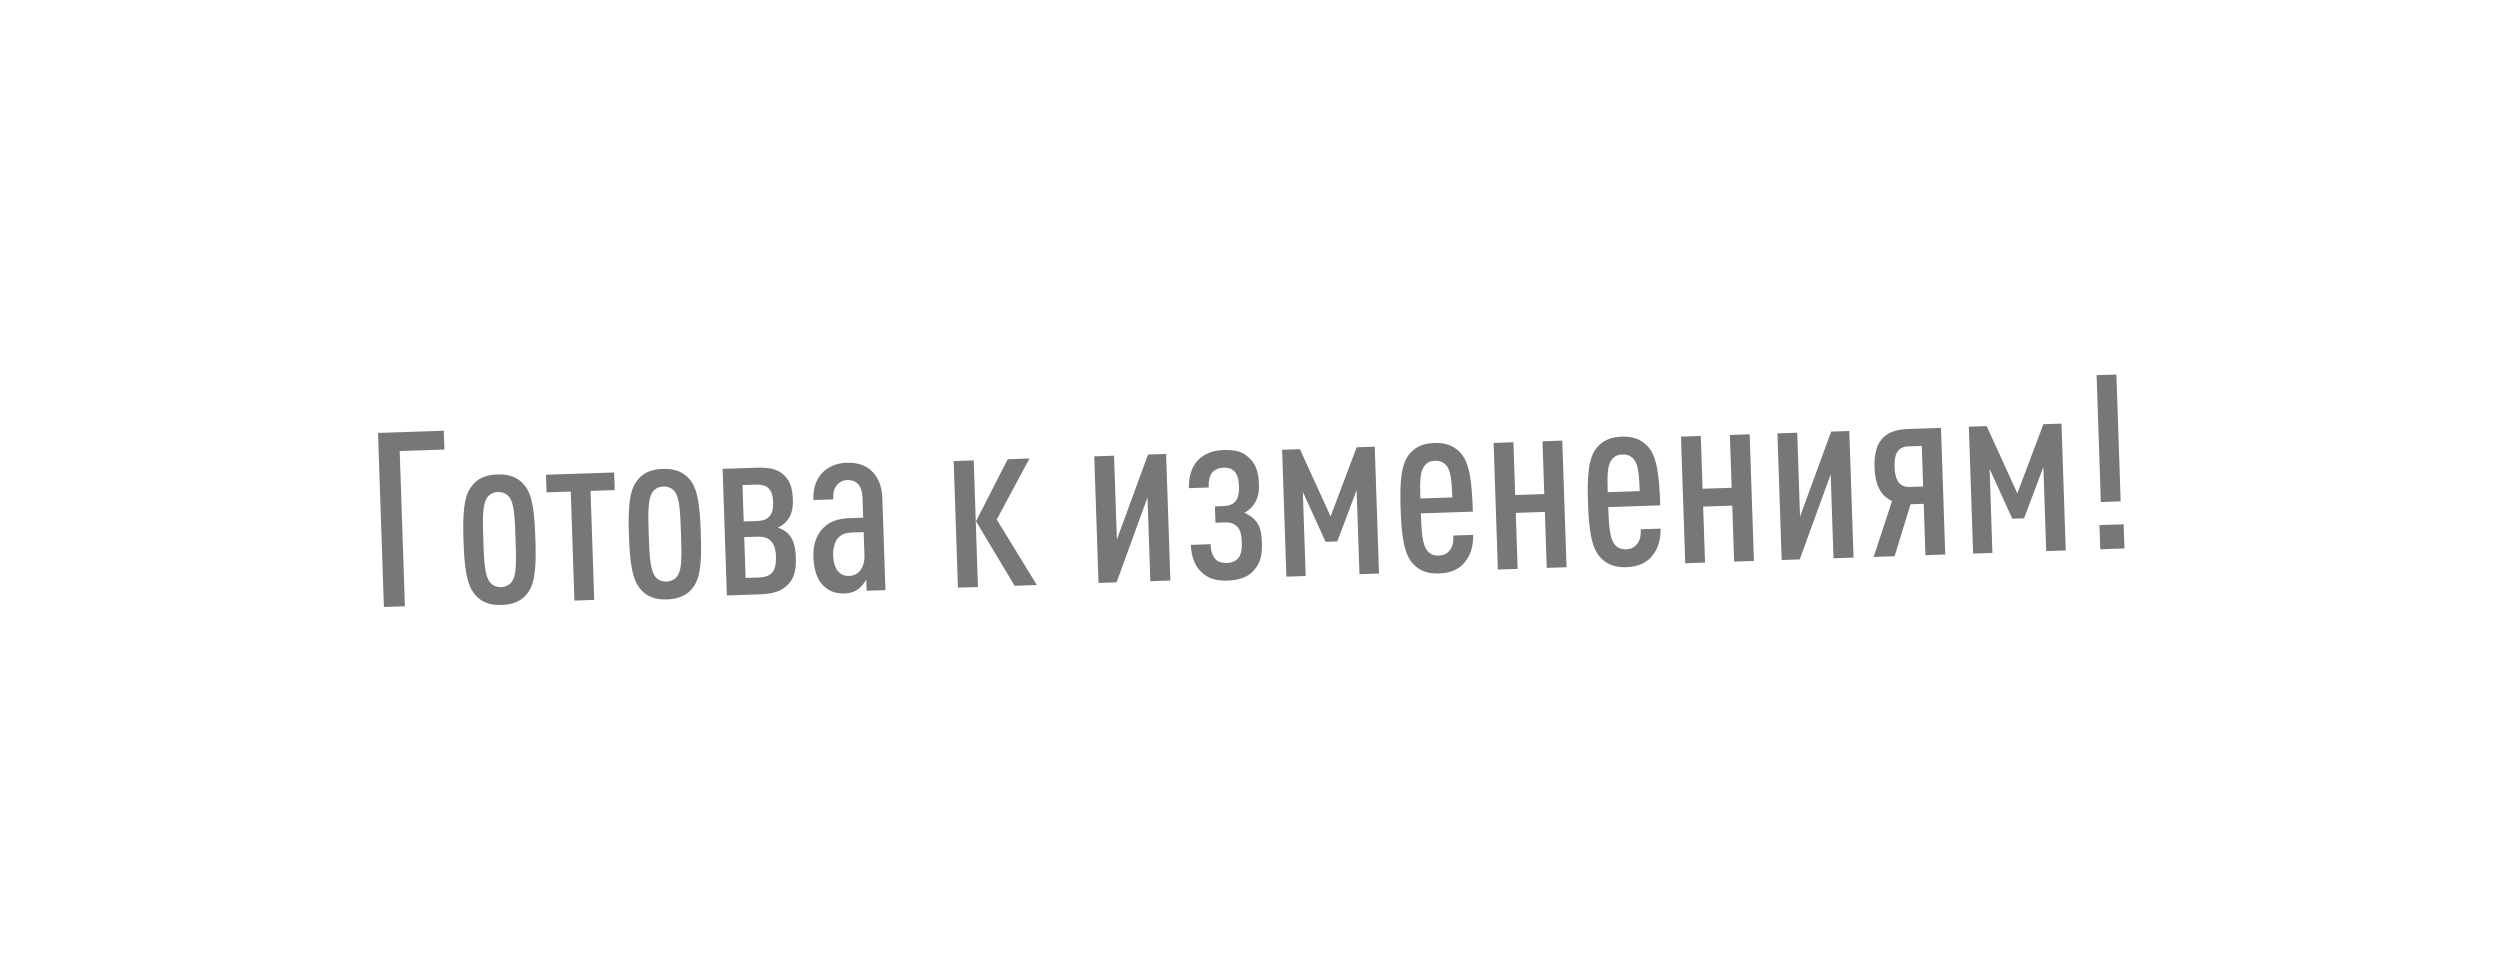 <?xml version="1.0" encoding="UTF-8"?> <svg xmlns="http://www.w3.org/2000/svg" width="184" height="72" viewBox="0 0 184 72" fill="none"> <g filter="url(#filter0_dd_23_474)"> <rect x="16" y="13.072" width="151" height="35" rx="5" transform="rotate(-1.925 16 13.072)" fill="white"></rect> <path d="M32.71 25.087L32.663 23.702L27.824 23.864L28.254 36.673L29.802 36.621L29.418 25.198L32.71 25.087ZM39.403 31.634C39.34 29.745 39.205 28.435 38.605 27.716C38.116 27.103 37.425 26.892 36.597 26.919C35.77 26.947 35.112 27.204 34.665 27.849C34.114 28.606 34.05 29.923 34.114 31.812C34.177 33.701 34.33 35.01 34.93 35.728C35.419 36.342 36.092 36.554 36.92 36.526C37.747 36.498 38.423 36.242 38.87 35.596C39.421 34.839 39.467 33.523 39.403 31.634ZM37.946 31.683C38.002 33.356 38.016 34.31 37.69 34.789C37.519 35.047 37.218 35.201 36.876 35.213C36.534 35.224 36.241 35.09 36.053 34.844C35.695 34.388 35.627 33.436 35.571 31.763C35.515 30.09 35.518 29.117 35.844 28.638C36.016 28.38 36.299 28.226 36.641 28.215C36.982 28.203 37.293 28.337 37.481 28.583C37.839 29.039 37.89 30.01 37.946 31.683ZM45.246 28.07L45.203 26.774L40.184 26.943L40.227 28.238L42.008 28.178L42.278 36.202L43.735 36.153L43.465 28.13L45.246 28.07ZM51.578 31.225C51.514 29.336 51.38 28.026 50.78 27.307C50.291 26.694 49.599 26.483 48.772 26.51C47.944 26.538 47.286 26.794 46.84 27.44C46.289 28.197 46.225 29.514 46.289 31.402C46.352 33.291 46.504 34.601 47.105 35.319C47.594 35.933 48.267 36.145 49.095 36.117C49.922 36.089 50.598 35.832 51.044 35.187C51.595 34.43 51.641 33.114 51.578 31.225ZM50.121 31.274C50.177 32.947 50.191 33.901 49.865 34.38C49.693 34.638 49.392 34.792 49.05 34.804C48.709 34.815 48.416 34.681 48.228 34.435C47.87 33.979 47.802 33.027 47.746 31.354C47.69 29.68 47.693 28.708 48.019 28.229C48.191 27.971 48.474 27.817 48.815 27.806C49.157 27.794 49.468 27.928 49.656 28.174C50.014 28.63 50.064 29.601 50.121 31.274ZM58.571 32.989C58.541 32.125 58.342 31.538 57.879 31.157C57.73 31.036 57.456 30.901 57.255 30.836C57.433 30.758 57.661 30.588 57.801 30.457C58.185 30.084 58.383 29.555 58.358 28.8C58.326 27.864 58.129 27.349 57.646 26.915C57.2 26.515 56.584 26.392 55.666 26.423L53.184 26.506L53.497 35.825L55.98 35.742C56.951 35.709 57.555 35.472 57.956 35.063C58.426 34.597 58.607 34.068 58.571 32.989ZM57.11 32.948C57.15 34.135 56.711 34.474 55.83 34.504L54.876 34.536L54.775 31.532L55.729 31.5C56.61 31.47 57.074 31.869 57.11 32.948ZM56.905 28.975C56.937 29.946 56.518 30.32 55.726 30.347L54.737 30.38L54.647 27.7L55.636 27.666C56.428 27.64 56.87 27.949 56.905 28.975ZM65.168 35.433L64.941 28.669C64.909 27.715 64.6 27.095 64.135 26.642C63.688 26.225 63.051 26.03 62.296 26.056C61.576 26.08 60.92 26.372 60.52 26.8C59.981 27.376 59.843 28.083 59.867 28.803L61.324 28.754C61.307 28.25 61.387 27.942 61.63 27.663C61.803 27.477 62.015 27.344 62.339 27.333C63.059 27.309 63.452 27.764 63.481 28.628L63.531 30.103L62.577 30.135C61.606 30.167 61.073 30.401 60.619 30.831C60.096 31.335 59.834 32.1 59.863 32.964C59.895 33.935 60.153 34.629 60.526 35.03C60.974 35.502 61.468 35.701 62.151 35.678C62.655 35.661 62.956 35.525 63.237 35.3C63.412 35.15 63.62 34.908 63.755 34.652L63.783 35.479L65.168 35.433ZM63.624 32.891C63.653 33.755 63.206 34.364 62.504 34.388C61.748 34.413 61.351 33.832 61.318 32.861C61.301 32.357 61.445 31.83 61.707 31.569C61.986 31.289 62.289 31.207 62.739 31.192L63.566 31.164L63.624 32.891ZM76.314 35.058L73.36 30.241L75.767 25.747L74.165 25.801L71.834 30.364L74.677 35.113L76.314 35.058ZM71.978 35.204L71.665 25.885L70.19 25.935L70.503 35.253L71.978 35.204ZM86.14 34.728L85.826 25.409L84.495 25.454L82.202 31.709L81.995 25.538L80.537 25.587L80.851 34.906L82.182 34.861L84.457 28.607L84.665 34.778L86.14 34.728ZM92.876 31.962C92.843 30.973 92.666 30.546 92.257 30.164C92.072 30.008 91.851 29.853 91.595 29.736C91.842 29.602 92.07 29.414 92.225 29.21C92.518 28.804 92.685 28.421 92.659 27.629C92.626 26.657 92.391 26.089 91.871 25.638C91.425 25.221 90.862 25.096 90.017 25.124C89.189 25.152 88.587 25.442 88.169 25.871C87.7 26.373 87.489 27.064 87.5 27.928L88.957 27.88C88.941 27.394 89.017 26.995 89.278 26.716C89.434 26.549 89.719 26.431 90.06 26.42C90.402 26.408 90.639 26.49 90.806 26.647C91.067 26.89 91.168 27.229 91.187 27.787C91.208 28.416 91.093 28.726 90.867 28.968C90.692 29.136 90.443 29.234 90.083 29.246L89.418 29.269L89.458 30.474L90.142 30.451C90.52 30.438 90.738 30.503 90.96 30.676C91.238 30.901 91.374 31.202 91.398 31.922C91.419 32.533 91.323 32.897 91.079 33.139C90.904 33.307 90.656 33.423 90.296 33.436C89.972 33.447 89.681 33.366 89.514 33.21C89.235 32.949 89.113 32.539 89.097 32.053L87.64 32.102C87.688 33.001 87.965 33.73 88.502 34.18C88.948 34.58 89.53 34.758 90.34 34.731C91.185 34.703 91.772 34.485 92.156 34.111C92.696 33.571 92.912 33.041 92.876 31.962ZM101.495 34.212L101.181 24.875L99.85 24.92L97.932 30.009L95.676 25.06L94.363 25.104L94.677 34.441L96.098 34.393L95.89 28.205L97.562 31.877L98.426 31.848L99.848 28.072L100.056 34.26L101.495 34.212ZM108.405 29.657C108.327 27.355 108.155 25.974 107.429 25.26C106.925 24.754 106.325 24.576 105.569 24.602C104.814 24.627 104.227 24.845 103.759 25.383C103.1 26.143 103.02 27.533 103.086 29.494C103.152 31.437 103.325 32.836 104.051 33.55C104.554 34.055 105.137 34.234 105.928 34.207C106.684 34.182 107.306 33.945 107.74 33.462C108.243 32.886 108.437 32.232 108.426 31.367L106.969 31.416C106.984 31.866 106.924 32.228 106.7 32.506C106.475 32.784 106.208 32.883 105.884 32.894C105.506 32.907 105.213 32.754 105.043 32.526C104.706 32.123 104.623 31.261 104.573 29.786L108.405 29.657ZM106.893 28.61L104.536 28.689C104.491 27.339 104.54 26.671 104.817 26.32C104.989 26.08 105.218 25.928 105.614 25.915C106.009 25.902 106.266 26.037 106.454 26.265C106.753 26.597 106.847 27.26 106.893 28.61ZM115.297 33.748L114.984 24.429L113.527 24.478L113.658 28.364L111.517 28.436L111.386 24.55L109.929 24.599L110.242 33.918L111.699 33.869L111.561 29.749L113.702 29.677L113.84 33.797L115.297 33.748ZM122.196 29.194C122.118 26.891 121.946 25.51 121.22 24.796C120.716 24.291 120.116 24.113 119.36 24.138C118.605 24.164 118.018 24.381 117.55 24.919C116.891 25.68 116.811 27.07 116.877 29.03C116.943 30.973 117.116 32.372 117.842 33.086C118.345 33.592 118.928 33.77 119.719 33.744C120.475 33.718 121.097 33.481 121.531 32.998C122.034 32.423 122.228 31.768 122.217 30.904L120.76 30.953C120.775 31.403 120.715 31.765 120.491 32.043C120.266 32.32 119.999 32.419 119.675 32.43C119.297 32.443 119.004 32.291 118.834 32.062C118.497 31.66 118.414 30.798 118.364 29.323L122.196 29.194ZM120.684 28.146L118.327 28.225C118.282 26.876 118.331 26.208 118.608 25.856C118.78 25.616 119.009 25.465 119.405 25.451C119.8 25.438 120.057 25.574 120.245 25.801C120.544 26.134 120.638 26.797 120.684 28.146ZM129.088 33.285L128.775 23.966L127.318 24.015L127.449 27.901L125.308 27.973L125.177 24.087L123.72 24.136L124.033 33.455L125.49 33.406L125.352 29.286L127.493 29.214L127.631 33.334L129.088 33.285ZM136.42 33.038L136.107 23.72L134.775 23.764L132.482 30.019L132.275 23.848L130.818 23.897L131.131 33.216L132.462 33.171L134.737 26.917L134.945 33.088L136.42 33.038ZM143.17 32.811L142.857 23.493L140.41 23.575C138.539 23.638 137.907 24.65 137.966 26.431C138.005 27.582 138.359 28.471 139.255 28.873L137.899 32.989L139.446 32.937L140.614 29.115L141.586 29.082L141.712 32.86L143.17 32.811ZM141.543 27.805L140.571 27.838C139.762 27.865 139.472 27.299 139.442 26.381C139.41 25.445 139.643 24.879 140.471 24.852L141.442 24.819L141.543 27.805ZM152.039 32.513L151.725 23.177L150.394 23.221L148.476 28.311L146.22 23.362L144.907 23.406L145.221 32.742L146.642 32.695L146.434 26.506L148.106 30.178L148.97 30.149L150.392 26.373L150.599 32.562L152.039 32.513ZM156.081 28.902L155.767 19.565L154.31 19.614L154.623 28.951L156.081 28.902ZM156.359 32.368L156.299 30.587L154.518 30.647L154.578 32.428L156.359 32.368Z" fill="#777777"></path> </g> <defs> <filter id="filter0_dd_23_474" x="0" y="0" width="184.09" height="72.052" filterUnits="userSpaceOnUse" color-interpolation-filters="sRGB"> <feFlood flood-opacity="0" result="BackgroundImageFix"></feFlood> <feColorMatrix in="SourceAlpha" type="matrix" values="0 0 0 0 0 0 0 0 0 0 0 0 0 0 0 0 0 0 127 0" result="hardAlpha"></feColorMatrix> <feOffset dy="8"></feOffset> <feGaussianBlur stdDeviation="8"></feGaussianBlur> <feColorMatrix type="matrix" values="0 0 0 0 0 0 0 0 0 0 0 0 0 0 0 0 0 0 0.08 0"></feColorMatrix> <feBlend mode="normal" in2="BackgroundImageFix" result="effect1_dropShadow_23_474"></feBlend> <feColorMatrix in="SourceAlpha" type="matrix" values="0 0 0 0 0 0 0 0 0 0 0 0 0 0 0 0 0 0 127 0" result="hardAlpha"></feColorMatrix> <feOffset></feOffset> <feGaussianBlur stdDeviation="2"></feGaussianBlur> <feColorMatrix type="matrix" values="0 0 0 0 0 0 0 0 0 0 0 0 0 0 0 0 0 0 0.04 0"></feColorMatrix> <feBlend mode="normal" in2="effect1_dropShadow_23_474" result="effect2_dropShadow_23_474"></feBlend> <feBlend mode="normal" in="SourceGraphic" in2="effect2_dropShadow_23_474" result="shape"></feBlend> </filter> </defs> </svg> 